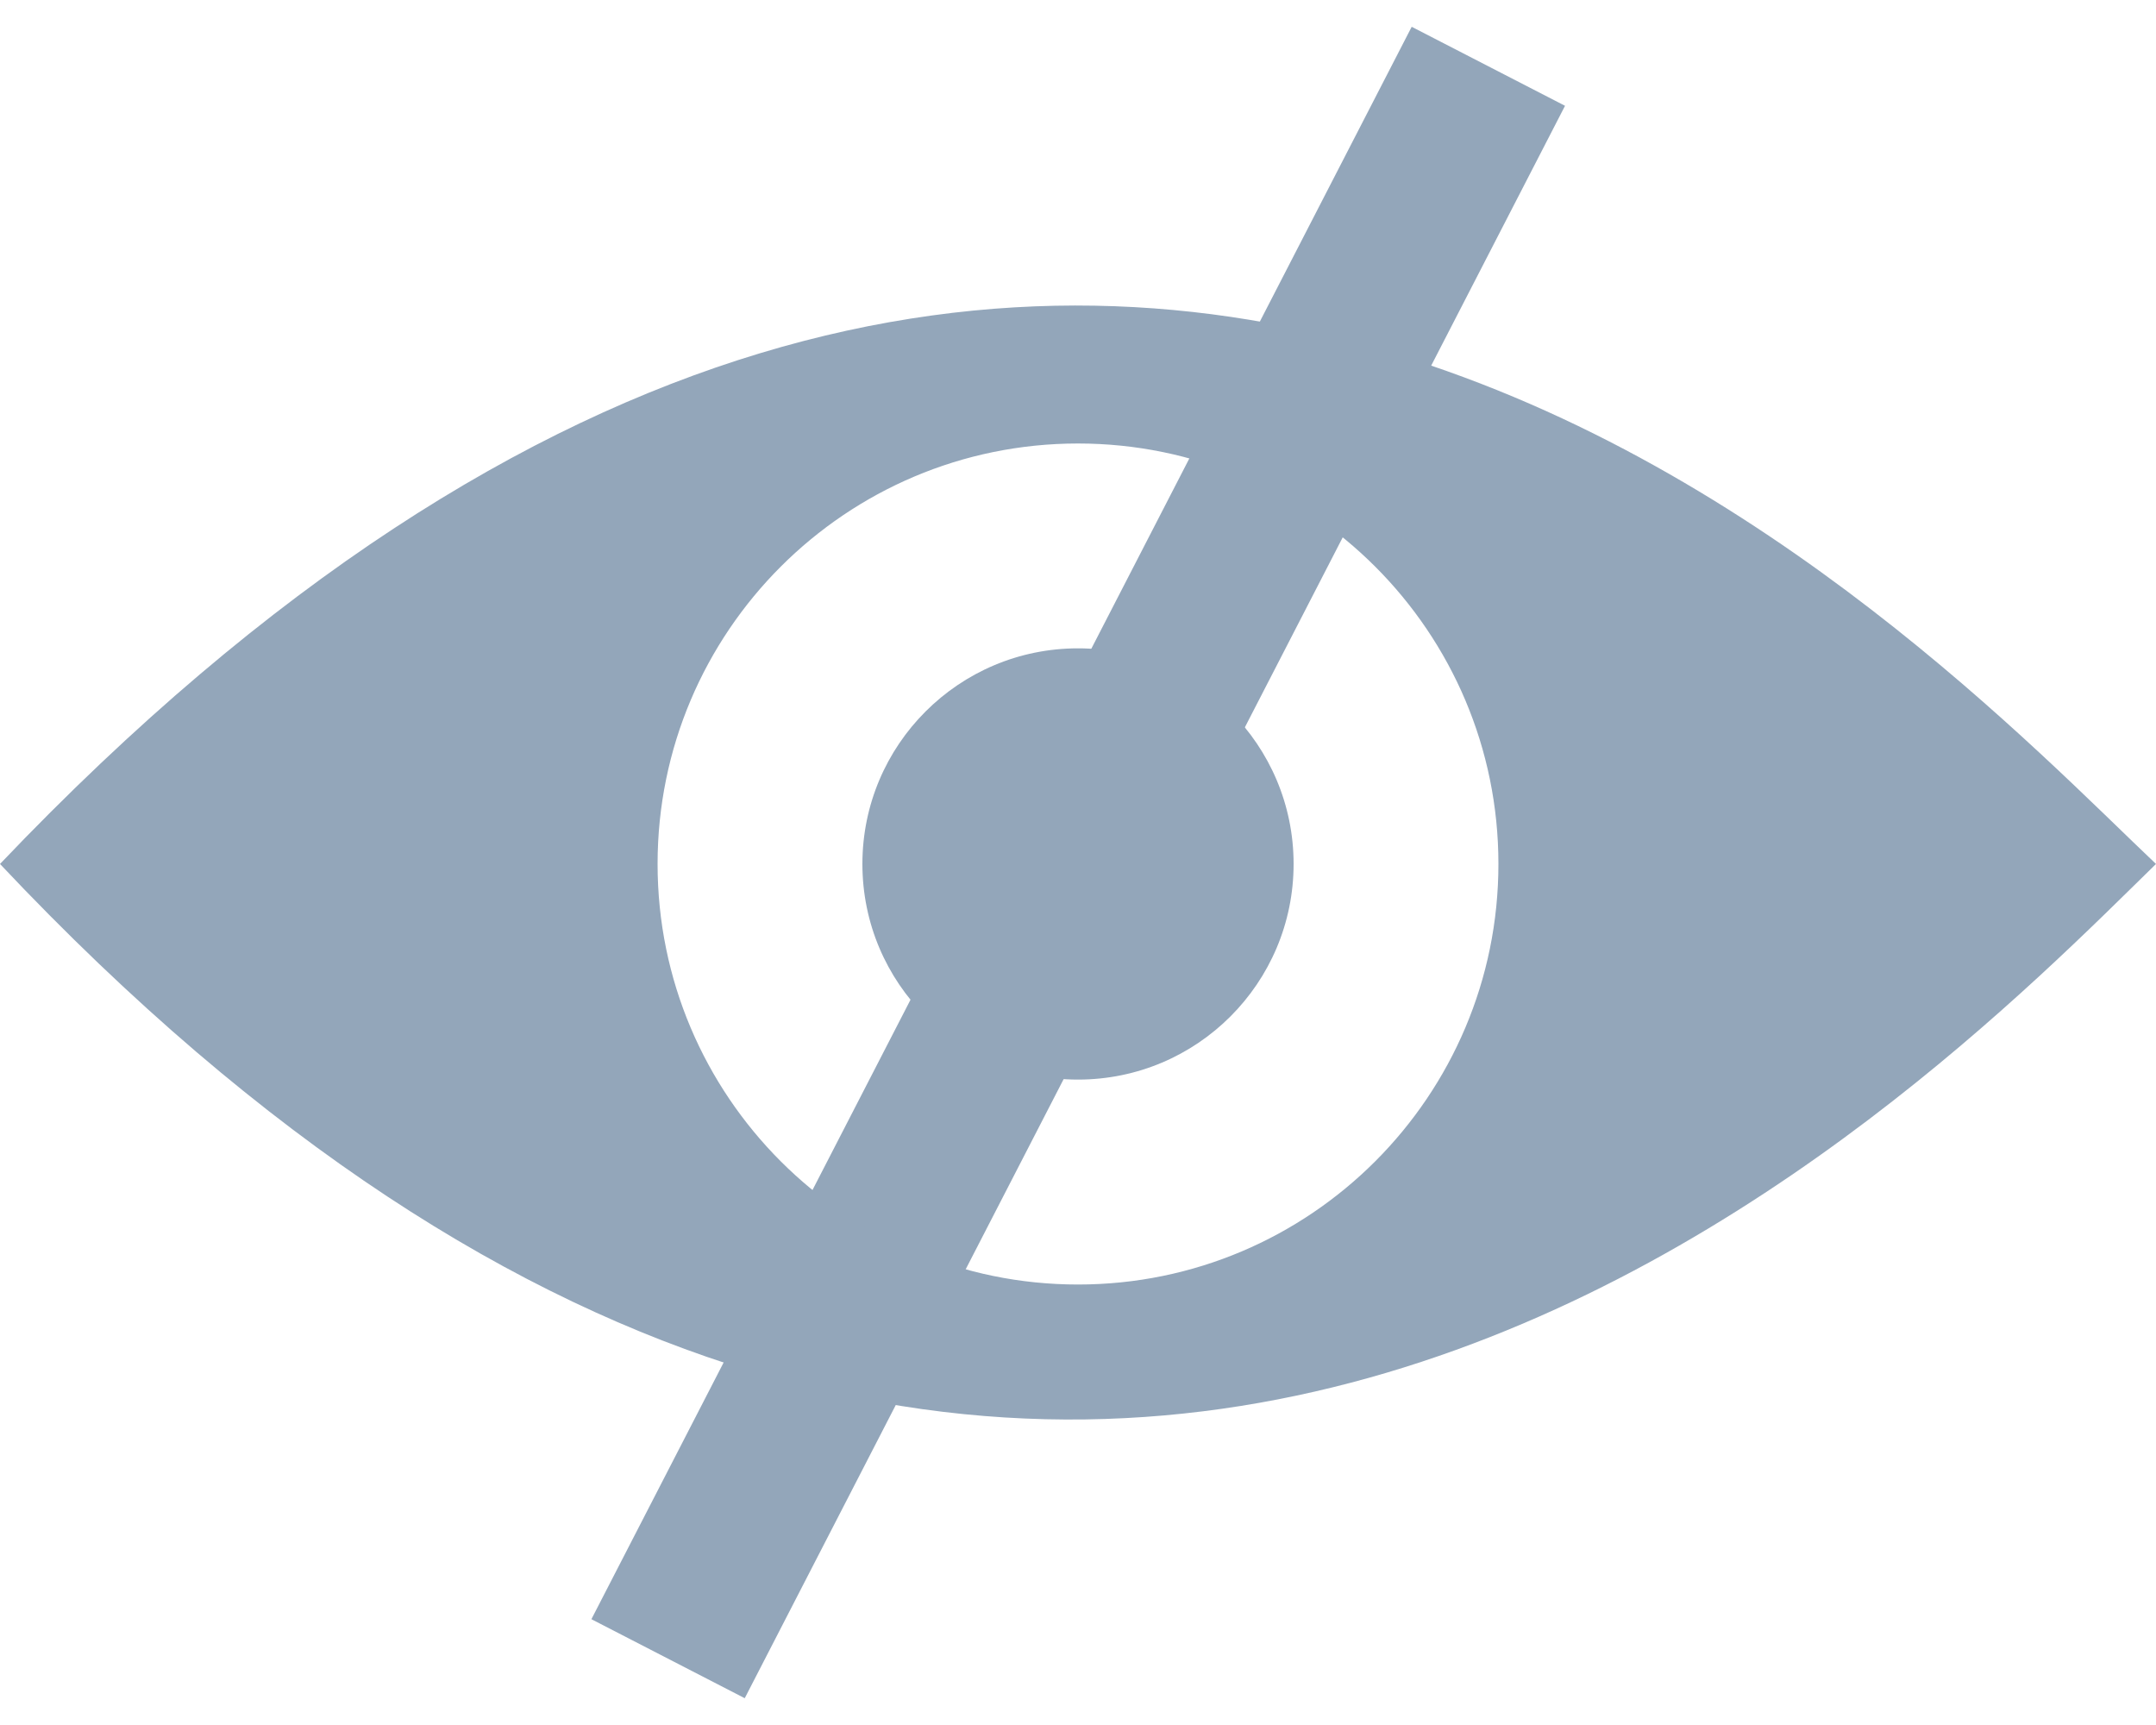 <?xml version="1.0" encoding="utf-8"?>
<!-- Generator: Adobe Illustrator 15.0.0, SVG Export Plug-In . SVG Version: 6.00 Build 0)  -->
<!DOCTYPE svg PUBLIC "-//W3C//DTD SVG 1.1//EN" "http://www.w3.org/Graphics/SVG/1.1/DTD/svg11.dtd">
<svg version="1.1" id="Layer_1" xmlns="http://www.w3.org/2000/svg" xmlns:xlink="http://www.w3.org/1999/xlink" x="0px" y="0px"
	 width="25px" height="20px" viewBox="0 0 25 20" enable-background="new 0 0 25 20" xml:space="preserve">
<rect x="11.5" y="-0.384" transform="matrix(0.889 0.458 -0.458 0.889 5.97 -4.615)" fill="#93A6BA" width="2" height="20.768"/>
<g>
	<path fill="#93A6BA" d="M0,10.017c12.292,13.042,22.25,2.688,25,0C22.25,7.412,12.542-3.149,0,10.017z M12.5,14.893
		c-2.692,0-4.875-2.184-4.875-4.876c0-2.692,2.183-4.875,4.875-4.875c2.691,0,4.875,2.183,4.875,4.875
		C17.375,12.709,15.191,14.893,12.5,14.893z"/>
	<circle fill="#93A6BA" cx="12.5" cy="10.017" r="2.5"/>
</g>
</svg>
